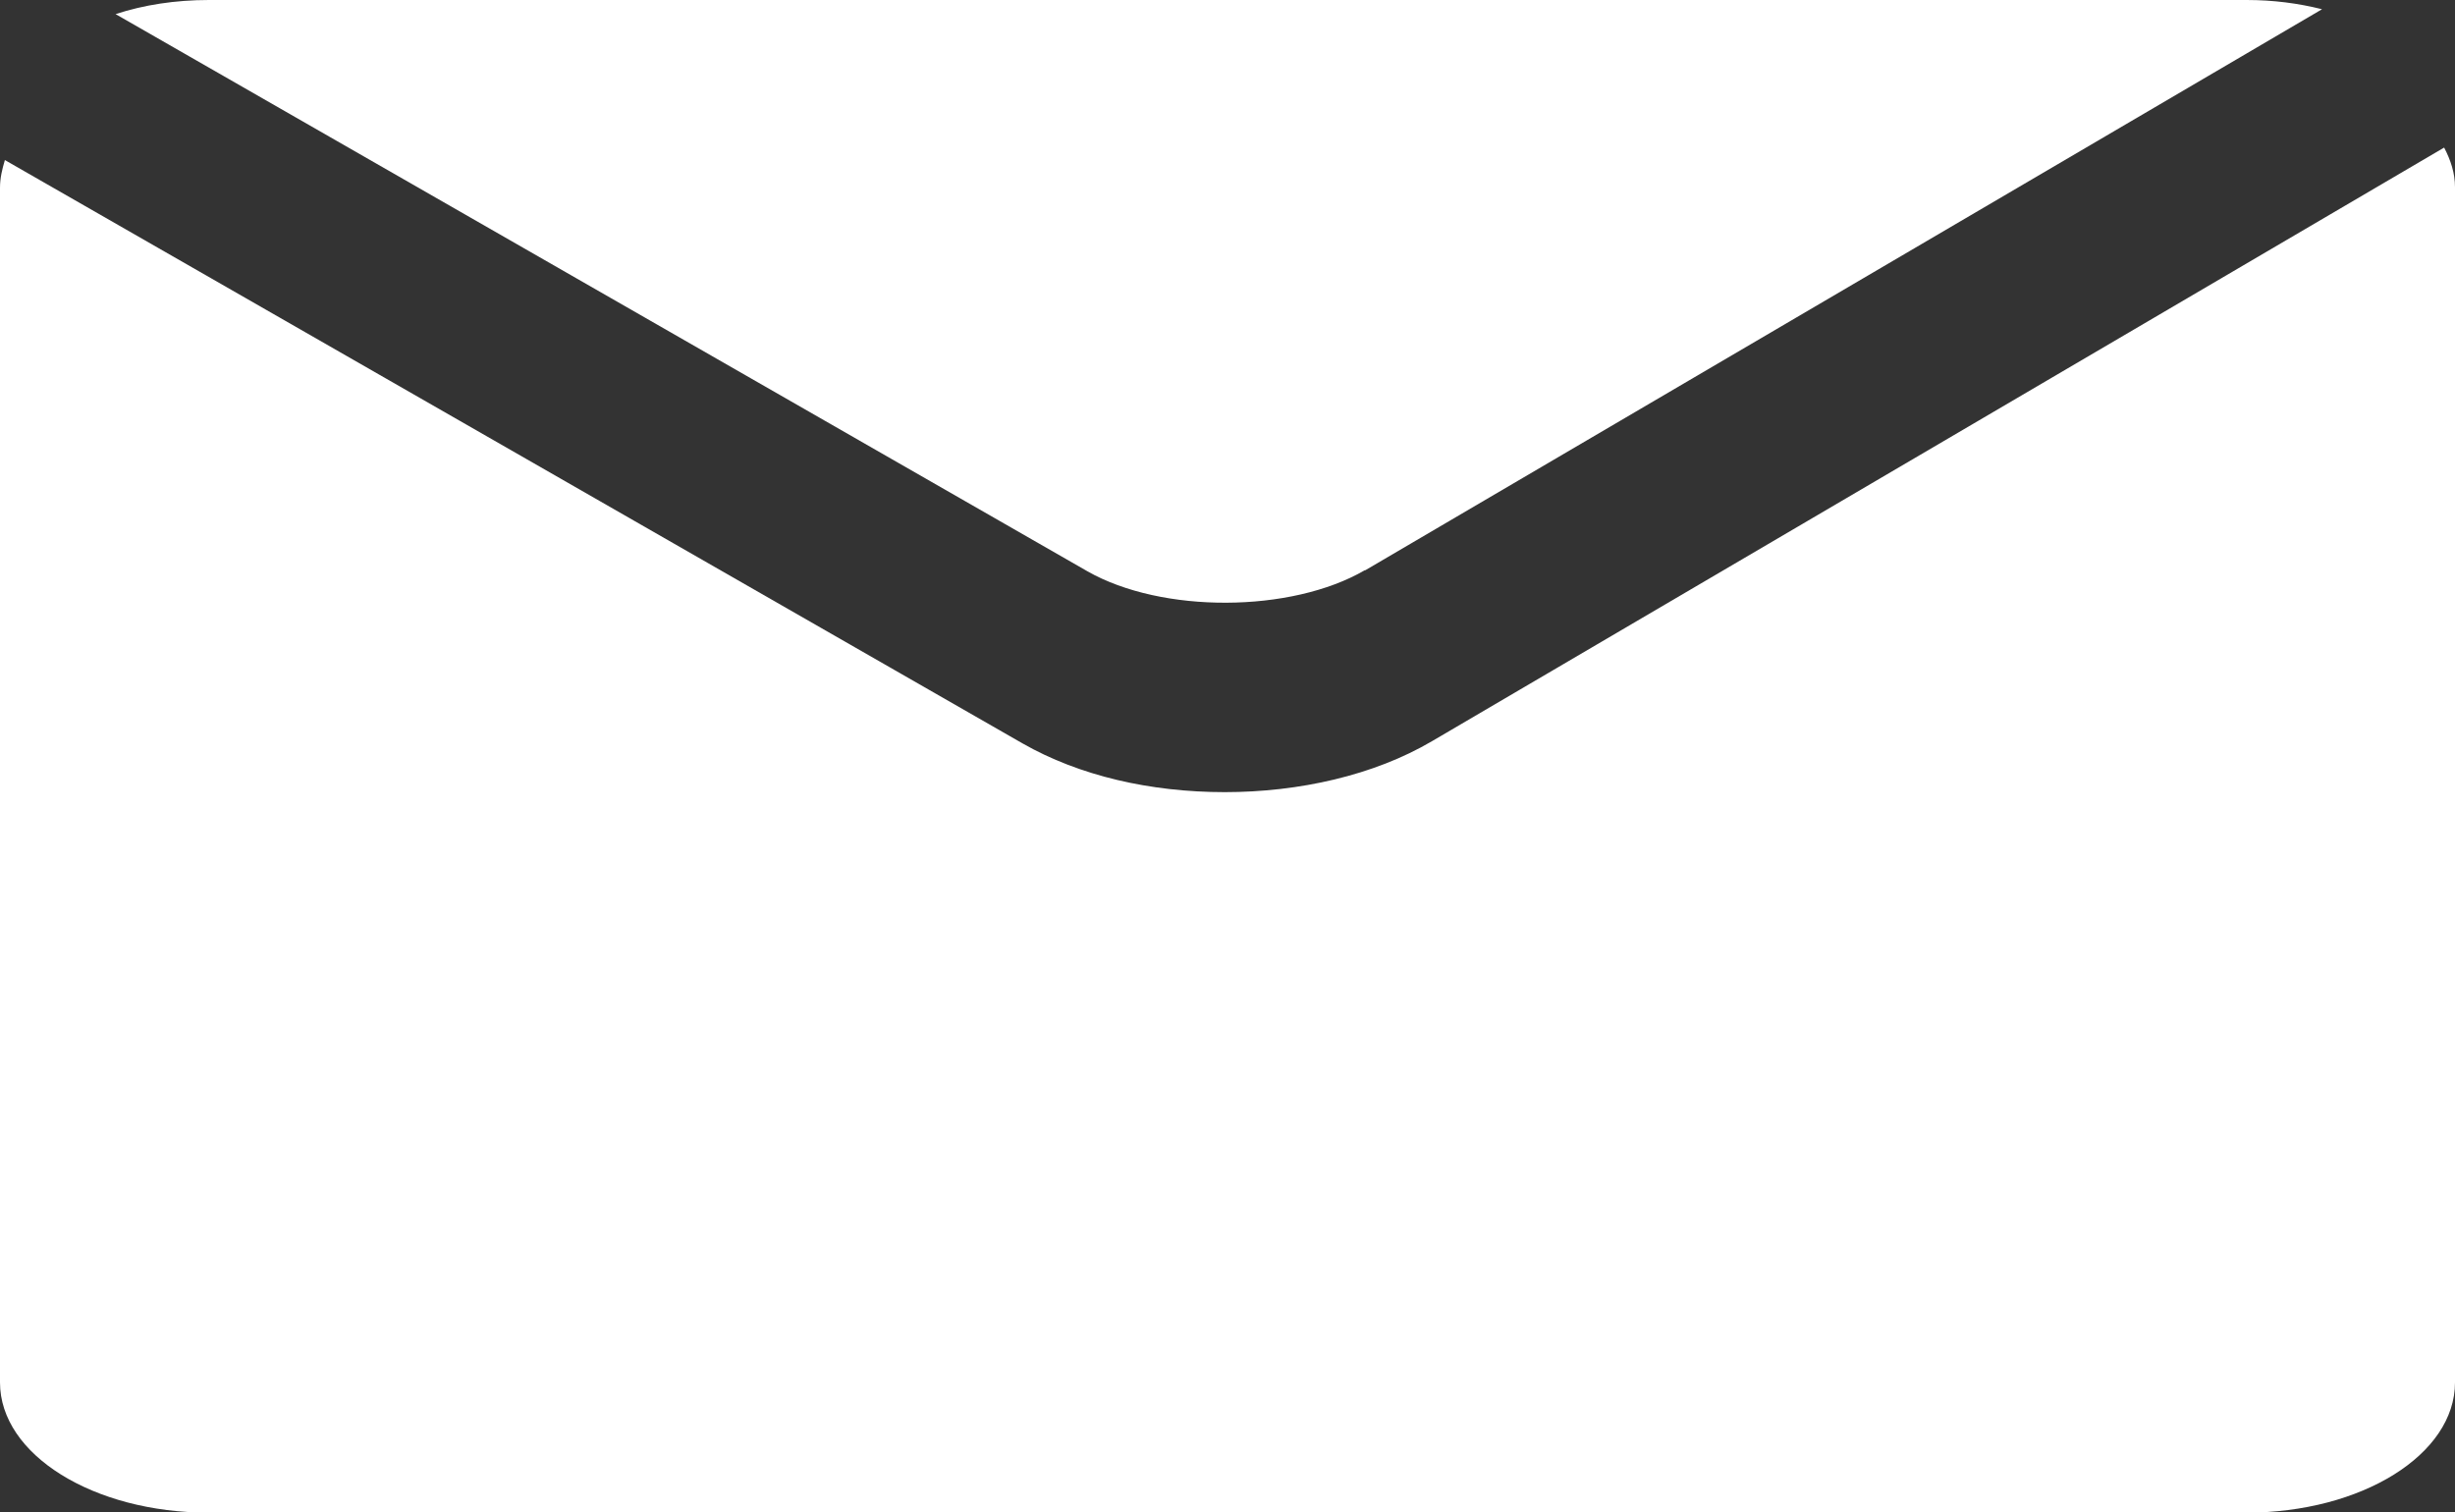 <?xml version="1.0" encoding="UTF-8"?><svg id="_レイヤー_2" xmlns="http://www.w3.org/2000/svg" width="45.24" height="27.87" viewBox="0 0 45.24 27.87"><rect x="0" y="0" width="45.24" height="27.87" fill="#333333" stroke="none"/><defs><style>.cls-1{fill:#fff;}</style></defs><g id="_レイヤー_1-2"><path class="cls-1" d="m25.16,10.51L42.79.17c-.44-.11-.9-.17-1.39-.17H3.85c-.62,0-1.2.09-1.72.26l17.91,10.27c1.37.78,3.75.77,5.11-.02Z"/><path class="cls-1" d="m26.39,13.66c-1.07.63-2.45.94-3.82.94s-2.68-.3-3.73-.9L.09,2.95c-.05.17-.09.33-.09.51v22.02c0,1.33,1.72,2.4,3.85,2.4h37.54c2.13,0,3.85-1.07,3.85-2.4V3.45c0-.26-.08-.5-.2-.73l-18.65,10.94Z"/></g></svg>